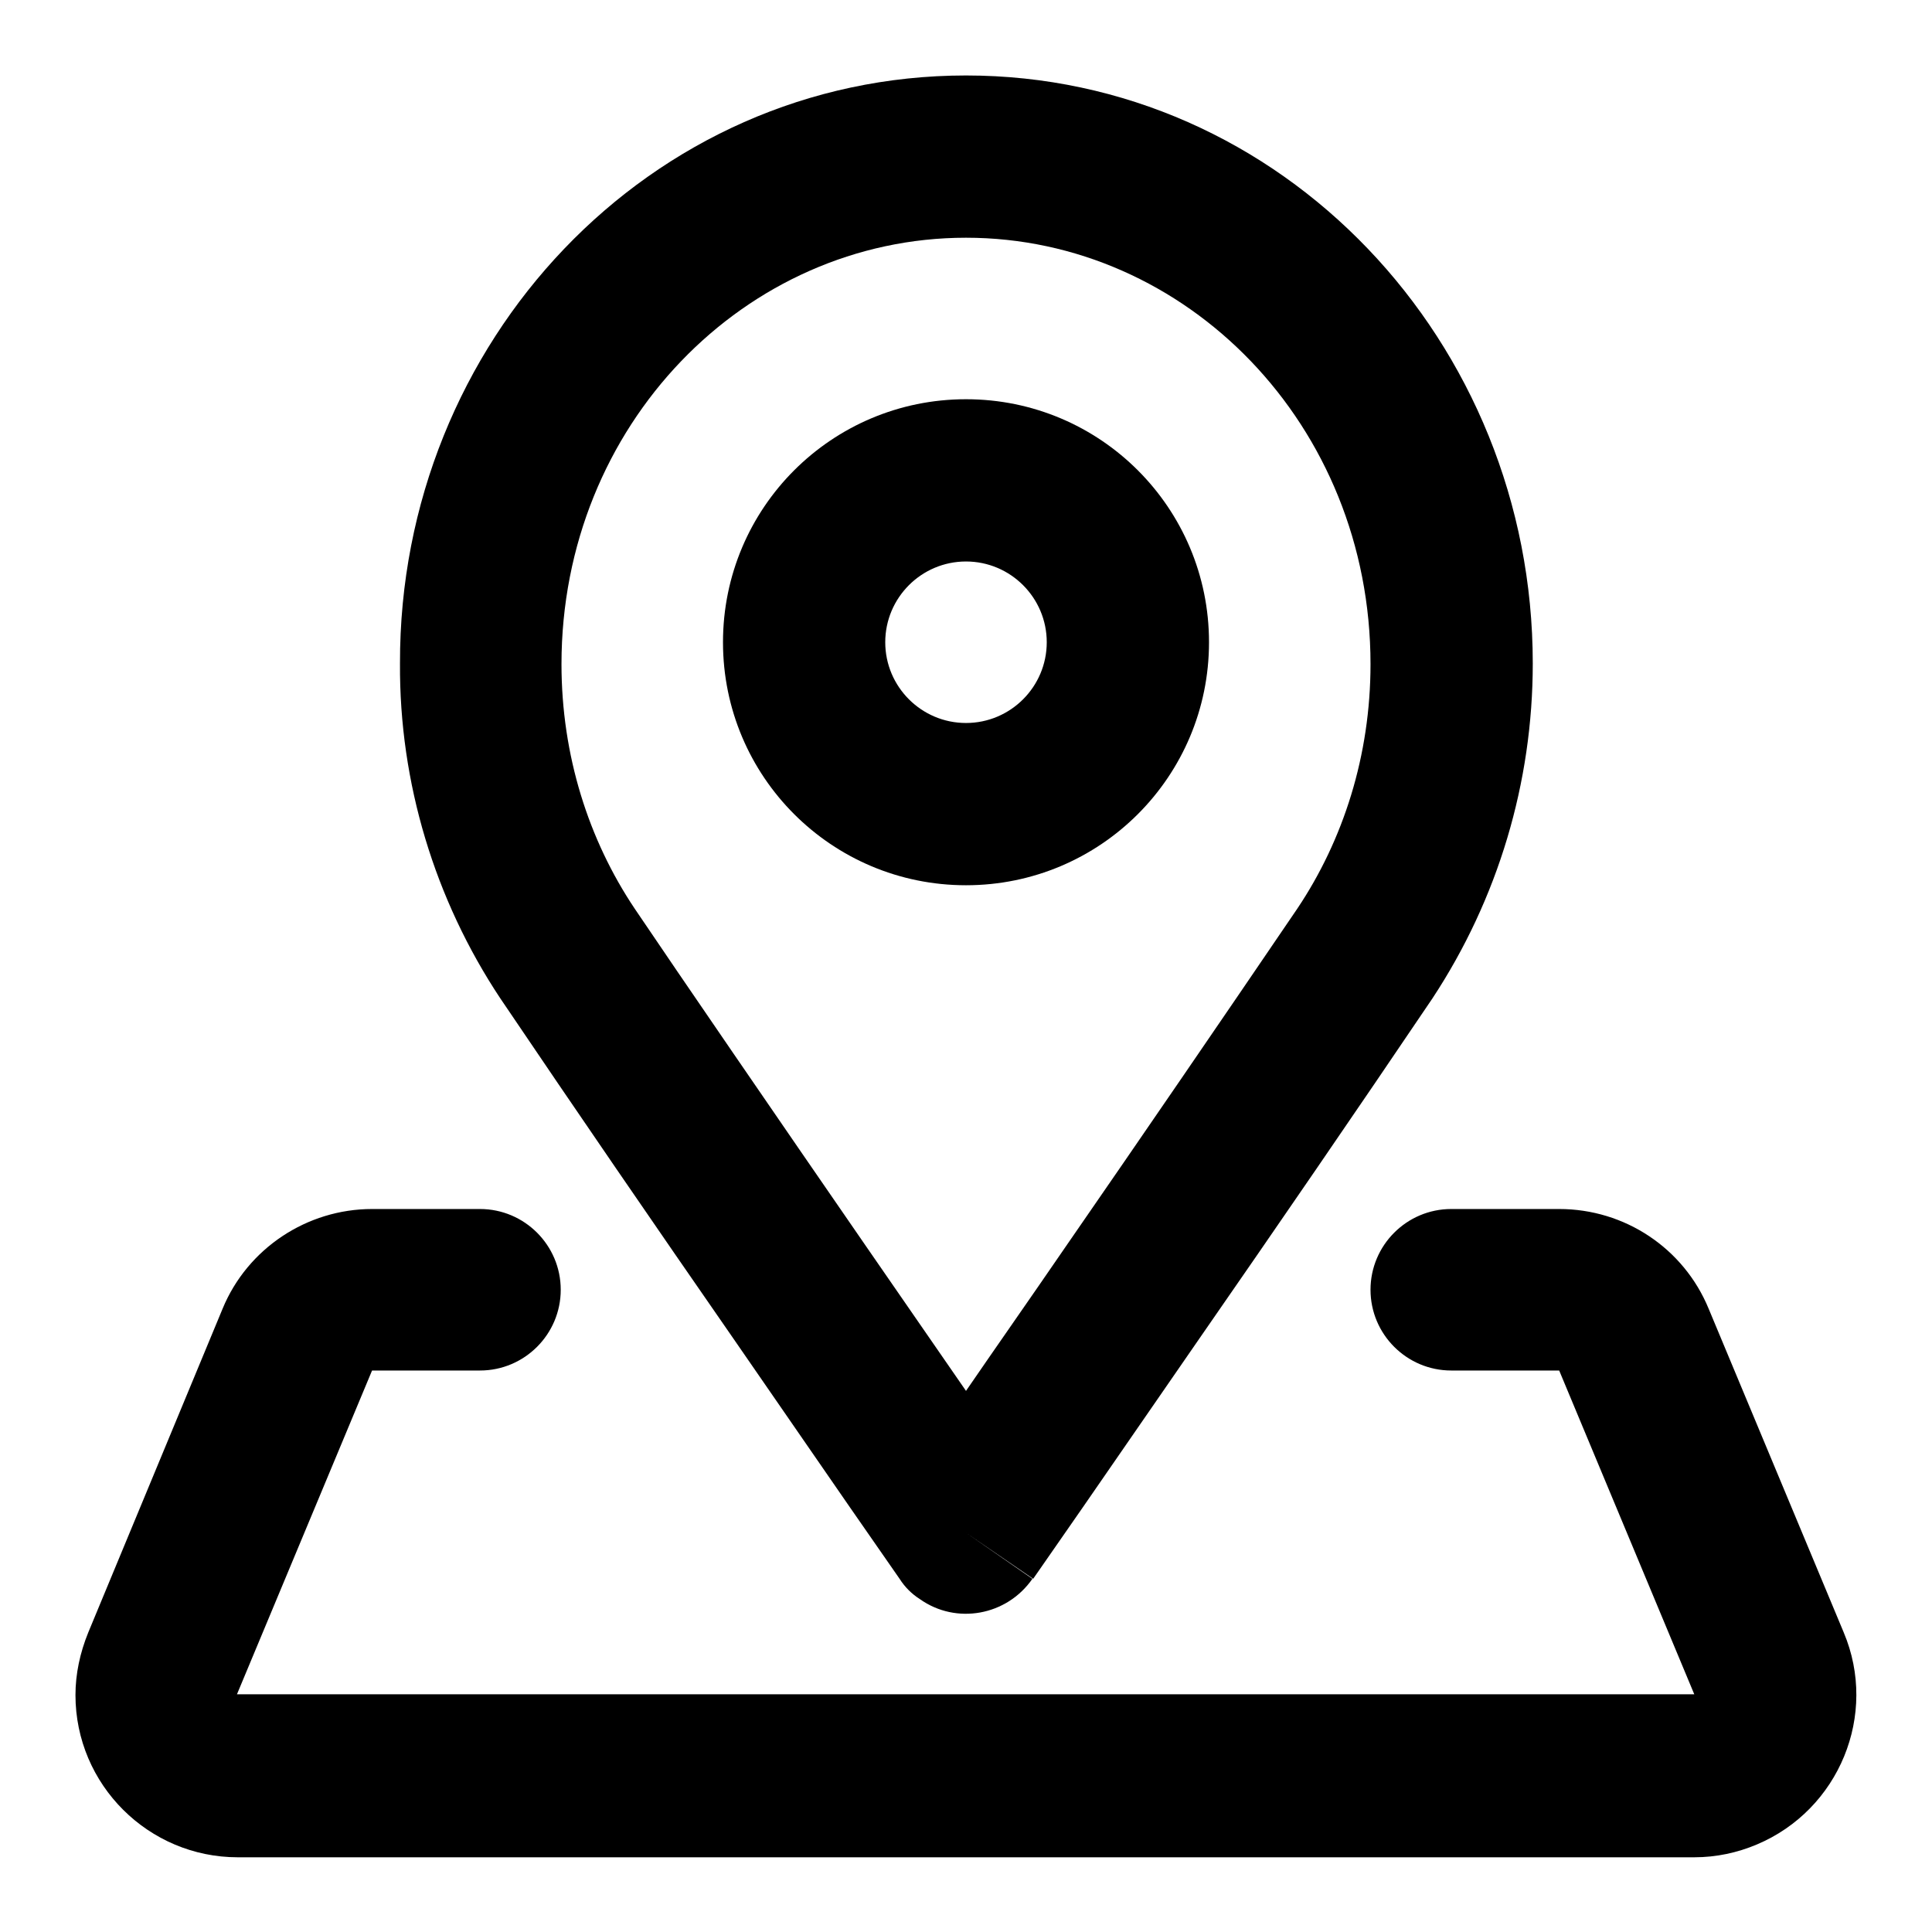 <?xml version="1.0" encoding="utf-8"?>
<!-- Svg Vector Icons : http://www.onlinewebfonts.com/icon -->
<!DOCTYPE svg PUBLIC "-//W3C//DTD SVG 1.1//EN" "http://www.w3.org/Graphics/SVG/1.1/DTD/svg11.dtd">
<svg version="1.1" xmlns="http://www.w3.org/2000/svg" xmlns:xlink="http://www.w3.org/1999/xlink" x="0px" y="0px" viewBox="0 0 256 256" enable-background="new 0 0 256 256" xml:space="preserve">
<g> <path fill="#000000" d="M29.5,173.4c3.3-8,11.2-13.2,19.8-13.2h14.3c5.9,0,10.7,4.8,10.7,10.7c0,5.9-4.8,10.7-10.7,10.7H49.3 l-17.9,42.9h193.1l-17.9-42.9h-14.3c-5.9,0-10.7-4.8-10.7-10.7c0-5.9,4.8-10.7,10.7-10.7c0,0,0,0,0,0h14.3 c8.7,0,16.5,5.2,19.8,13.2l17.9,42.9c4.6,10.9-0.6,23.5-11.5,28.1c-2.6,1.1-5.4,1.7-8.3,1.7H31.5c-11.8,0-21.5-9.6-21.5-21.5 c0-2.8,0.6-5.6,1.7-8.3L29.5,173.4L29.5,173.4z"/> <path fill="#000000" d="M128,31.5c-29.2,0-53.6,24.8-53.6,56.5c0,12.1,3.6,23.3,9.7,32.4c5.8,8.6,18.9,27.7,30.7,44.8l13.2,19.1 c3.7-5.4,8.4-12.1,13.2-19.1c10.3-14.9,20.5-29.8,30.7-44.8c6.1-9.1,9.7-20.3,9.7-32.4C181.6,56.3,157.2,31.5,128,31.5z M128,203.1 l-8.8,6.1v0l-6.6-9.5l-15.4-22.3c-10.4-15-20.7-30-30.9-45.1c-8.7-13.1-13.4-28.6-13.3-44.4C52.9,45.3,86.1,10,128,10 s75.1,35.3,75.1,77.9c0,15.8-4.6,31.2-13.3,44.4c-10.2,15.1-20.5,30.1-30.9,45.1l-15.4,22.3l-6.6,9.5v0L128,203.1z M128,203.1 l8.8,6.1c-3.4,4.9-10.1,6.1-14.9,2.7c-1.1-0.7-2-1.6-2.7-2.7L128,203.1z"/> <path fill="#000000" d="M128,74.4c-5.9,0-10.7,4.8-10.7,10.7s4.8,10.7,10.7,10.7c5.9,0,10.7-4.8,10.7-10.7S133.9,74.4,128,74.4 L128,74.4z M95.8,85.1c0-17.8,14.4-32.2,32.2-32.2c17.8,0,32.2,14.4,32.2,32.2c0,17.8-14.4,32.2-32.2,32.2 C110.2,117.3,95.8,102.9,95.8,85.1z"/></g>
</svg>